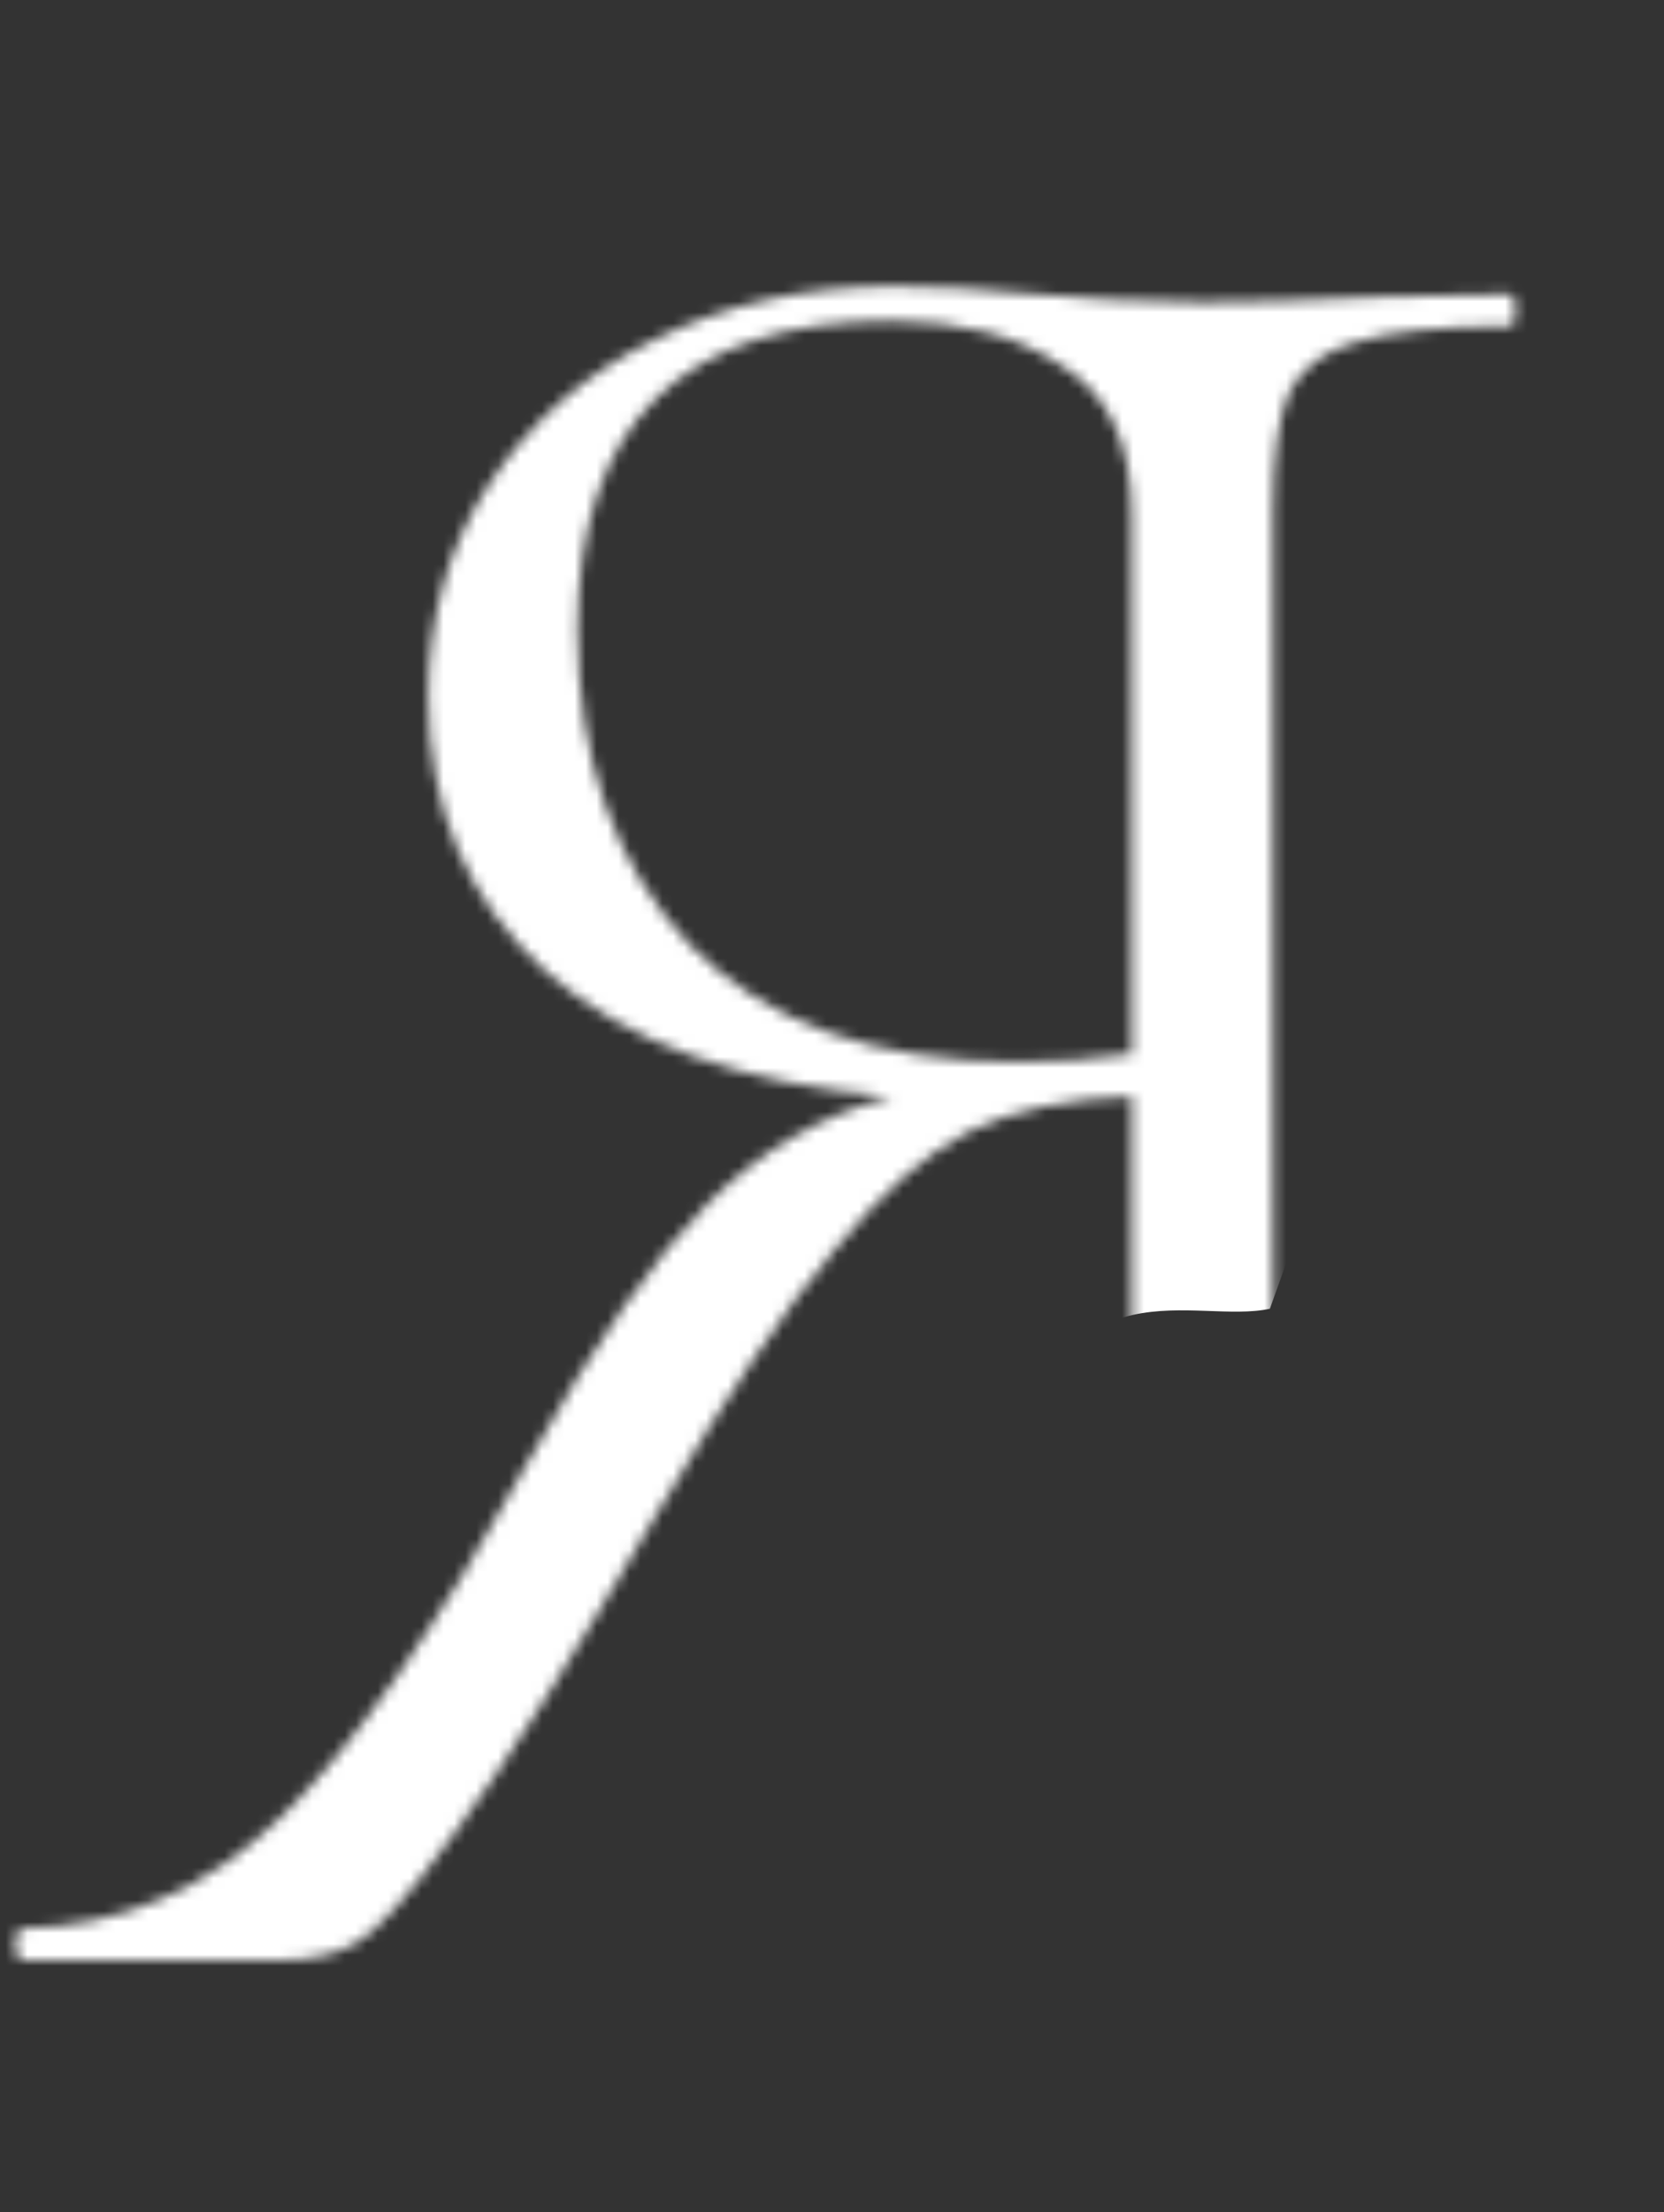 <?xml version="1.0" encoding="UTF-8"?> <svg xmlns="http://www.w3.org/2000/svg" width="152" height="202" viewBox="0 0 152 202" fill="none"><rect x="0" y="0" width="152" height="202" fill="#333333" stroke="none"/> <mask id="mask0_704_1083" style="mask-type:alpha" maskUnits="userSpaceOnUse" x="1" y="26" width="138" height="153"> <path d="M138.199 176.079C138.524 176.079 138.686 176.566 138.686 177.539C138.686 178.513 138.524 179 138.199 179C133.006 179 128.949 178.919 126.028 178.757L109.962 178.513L93.409 178.757C90.488 178.919 86.593 179 81.724 179C81.4 179 81.237 178.513 81.237 177.539C81.237 176.566 81.4 176.079 81.724 176.079C88.216 176.079 92.922 175.673 95.843 174.862C98.764 174.05 100.712 172.509 101.685 170.237C102.821 167.965 103.389 164.313 103.389 159.283L103.389 100.13C97.547 100.293 92.597 101.347 88.54 103.295C84.645 105.242 80.507 108.894 76.126 114.249C71.744 119.442 66.389 127.394 60.059 138.105C52.108 151.736 45.941 161.473 41.559 167.316C37.34 173.158 34.257 176.566 32.309 177.539C30.524 178.513 28.252 179 25.493 179H2.124C1.638 179 1.394 178.513 1.394 177.539C1.394 176.566 1.638 176.079 2.124 176.079C11.05 175.917 18.921 172.509 25.737 165.855C32.553 159.201 40.099 148.328 48.375 133.236C54.38 122.525 59.816 114.736 64.685 109.867C69.553 104.999 75.152 101.753 81.481 100.13C67.687 98.994 57.138 95.181 49.836 88.689C42.695 82.198 39.125 73.84 39.125 63.617C39.125 56.314 40.991 49.822 44.724 44.143C48.456 38.463 53.487 34.081 59.816 30.998C66.307 27.752 73.61 26.129 81.724 26.129C85.457 26.129 89.757 26.373 94.626 26.859C96.573 27.022 98.845 27.184 101.442 27.346C104.038 27.509 106.878 27.59 109.962 27.59C113.856 27.59 119.212 27.427 126.028 27.103L137.956 26.859C138.28 26.859 138.442 27.346 138.442 28.32C138.442 29.294 138.28 29.78 137.956 29.78C131.626 29.78 126.92 30.267 123.837 31.241C120.916 32.053 118.887 33.594 117.751 35.866C116.778 38.138 116.291 41.708 116.291 46.577L116.291 159.283C116.291 164.151 116.859 167.802 117.995 170.237C119.131 172.509 121.159 174.05 124.08 174.862C127.164 175.673 131.87 176.079 138.199 176.079ZM52.757 57.531C52.757 69.378 56.165 78.952 62.981 86.255C69.959 93.396 79.939 96.966 92.922 96.966C96.492 96.966 99.981 96.722 103.389 96.236V47.064C103.389 40.572 101.279 36.028 97.06 33.432C93.003 30.673 87.81 29.294 81.481 29.294C62.331 29.294 52.757 38.706 52.757 57.531Z" fill="white"></path> </mask> <g mask="url(#mask0_704_1083)"> <path d="M40.979 9.656L-18.134 178.517C18.448 181.108 79.5 180.384 79.5 178.5C79.5 176.145 87.819 156.815 93 133.5C97.145 114.847 109.17 120.991 116 119.5L155.437 9.656H40.979Z" fill="white"></path> </g> </svg> 